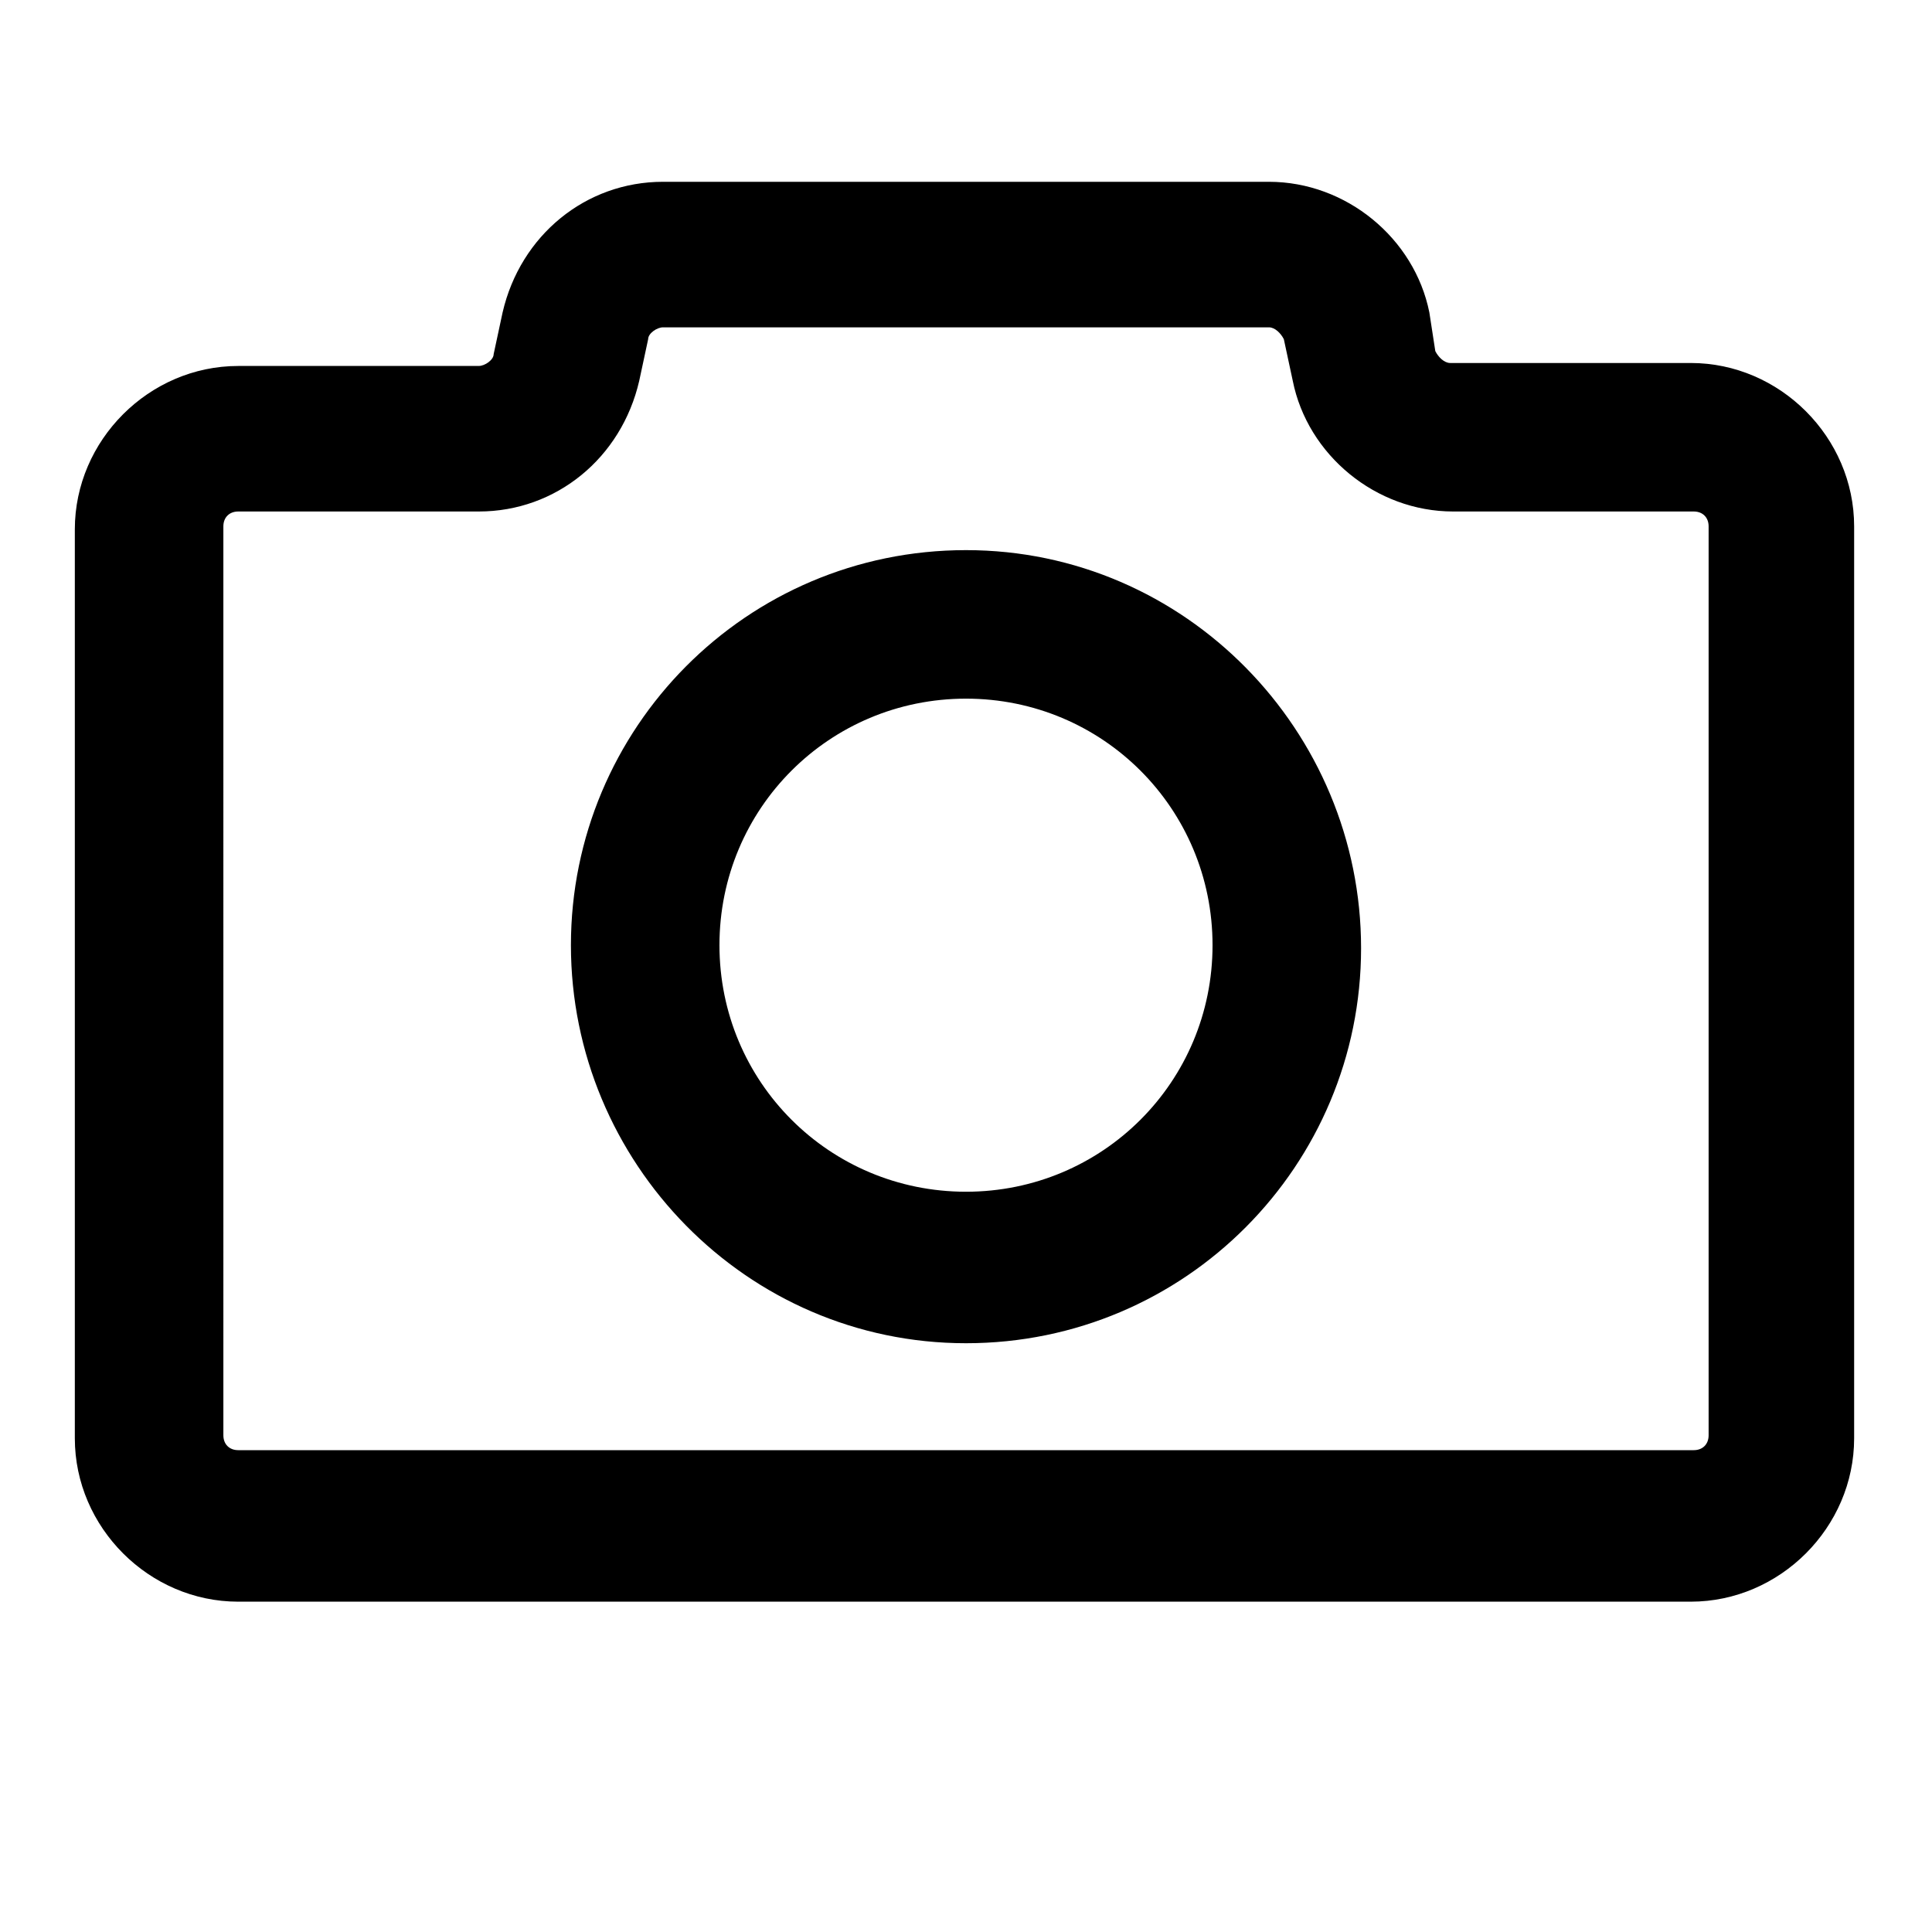 <?xml version="1.0" encoding="UTF-8"?>
<!-- Uploaded to: ICON Repo, www.svgrepo.com, Generator: ICON Repo Mixer Tools -->
<svg fill="#000000" width="800px" height="800px" version="1.1" viewBox="144 144 512 512" xmlns="http://www.w3.org/2000/svg">
 <path d="m400 499.97c58.254 0 104.7-47.23 104.7-104.7-0.004-57.465-46.449-105.48-104.7-105.48-58.254 0-104.7 47.23-104.7 104.7 0 57.465 46.445 105.48 104.7 105.48zm0-170.82c36.211 0 65.336 29.125 65.336 65.336s-29.125 65.336-65.336 65.336-65.336-29.125-65.336-65.336c-0.004-36.207 29.125-65.336 65.336-65.336zm-192.87 239.31h384.94c23.617 0 43.297-19.68 43.297-43.297v-241.67c0-23.617-19.68-43.297-43.297-43.297h-63.762c-1.574 0-3.148-1.574-3.938-3.148l-1.574-10.234c-3.938-19.68-22.043-34.637-42.508-34.637h-160.59c-20.469 0-37.785 14.168-42.508 34.637l-2.363 11.02c0 1.574-2.363 3.148-3.938 3.148l-63.762 0.004c-23.617 0-43.297 19.68-43.297 43.297v240.88c0 23.617 19.684 43.297 43.297 43.297zm-3.934-284.97c0-2.363 1.574-3.938 3.938-3.938h63.762c20.469 0 37.785-14.168 42.508-34.637l2.363-11.02c0-1.574 2.363-3.148 3.938-3.148h160.59c1.574 0 3.148 1.574 3.938 3.148l2.363 11.02c3.938 19.68 22.043 34.637 42.508 34.637h63.762c2.363 0 3.938 1.574 3.938 3.938v240.88c0 2.363-1.574 3.938-3.938 3.938h-385.73c-2.363 0-3.938-1.574-3.938-3.938z"/>
</svg>